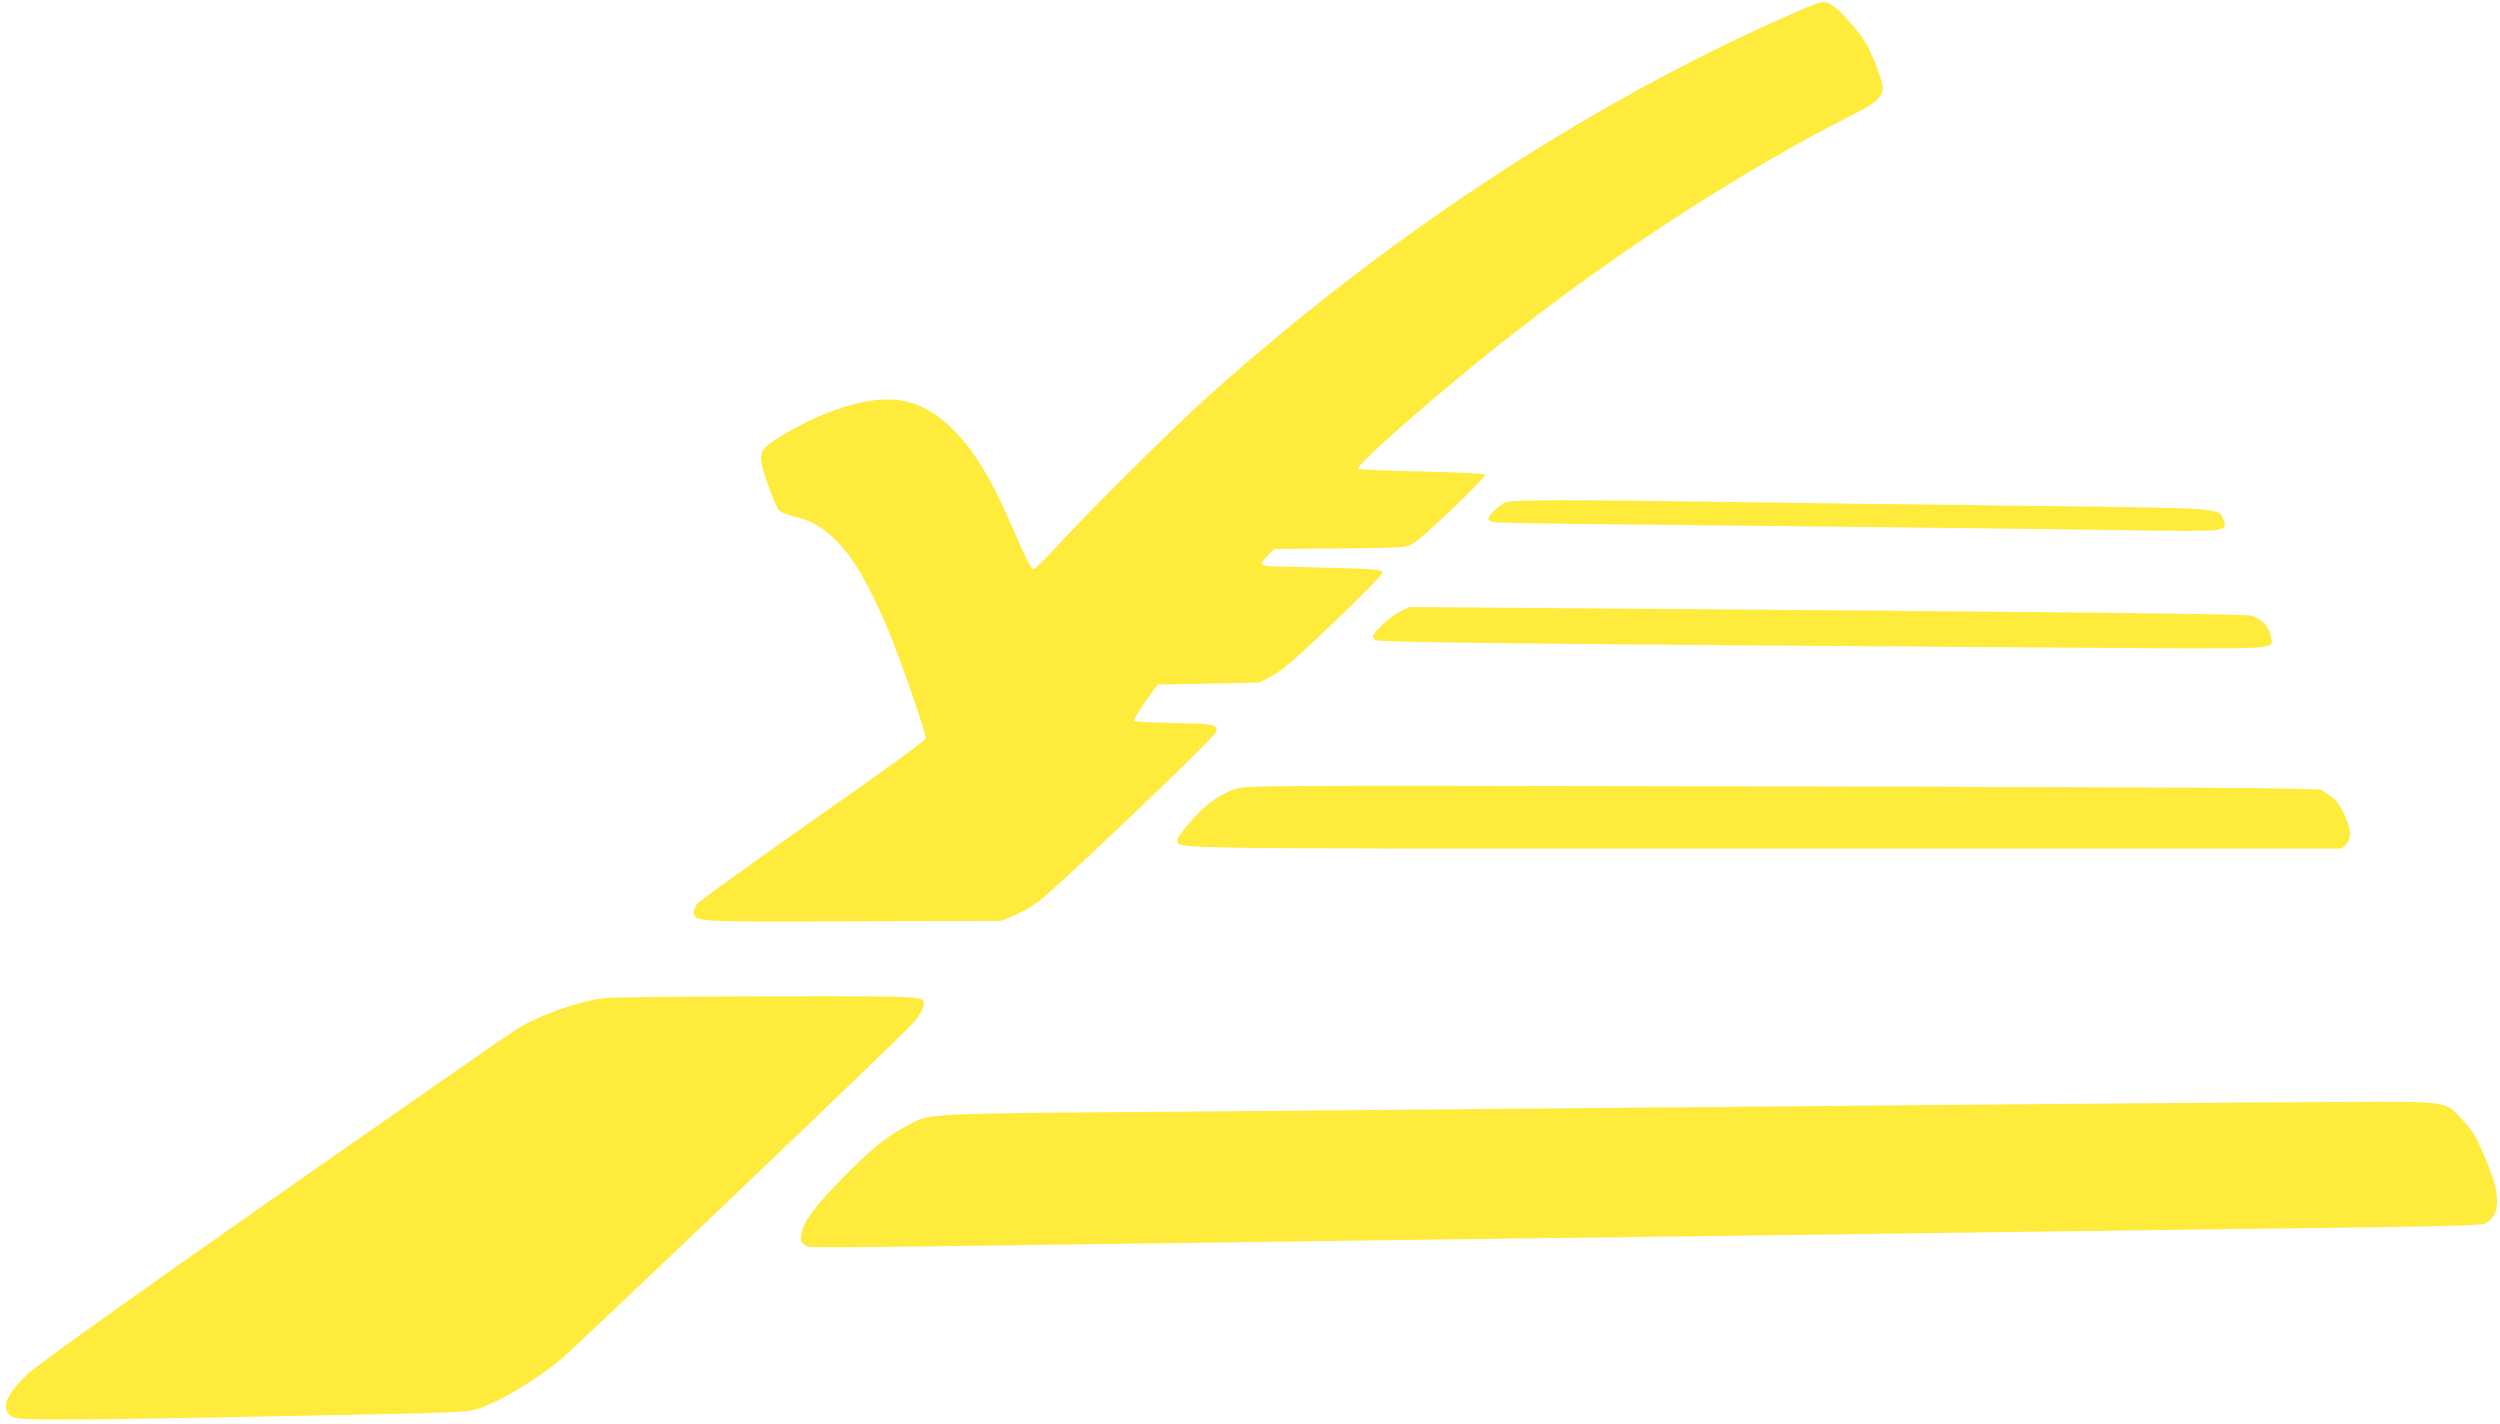 <?xml version="1.0" standalone="no"?>
<!DOCTYPE svg PUBLIC "-//W3C//DTD SVG 20010904//EN"
 "http://www.w3.org/TR/2001/REC-SVG-20010904/DTD/svg10.dtd">
<svg version="1.0" xmlns="http://www.w3.org/2000/svg"
 width="1280pt" height="729pt" viewBox="0 0 1280 729"
 preserveAspectRatio="xMidYMid meet">
<g transform="translate(0,729) scale(0.1,-0.1)"
fill="#ffeb3b" stroke="none">
<path d="M9255 7254 c-1059 -453 -2120 -1142 -3071 -1995 -182 -163 -620 -598
-775 -769 -57 -63 -111 -115 -119 -115 -9 0 -40 60 -85 165 -128 297 -210 435
-325 550 -125 125 -250 171 -410 150 -150 -20 -331 -93 -501 -202 -86 -55 -90
-76 -39 -224 22 -66 49 -127 59 -137 9 -10 46 -25 82 -33 187 -44 316 -199
473 -571 58 -135 196 -533 196 -563 0 -10 -214 -166 -575 -418 -316 -222 -583
-415 -595 -429 -11 -15 -20 -36 -18 -47 7 -46 7 -46 813 -43 l760 2 58 23 c32
13 89 45 127 70 78 54 906 843 916 874 12 38 -8 43 -214 46 -108 2 -201 7
-205 11 -4 4 21 48 56 97 l64 89 260 5 260 5 66 35 c52 27 122 88 317 274 154
147 250 246 248 255 -3 14 -32 17 -203 22 -110 4 -248 7 -307 8 -122 1 -129 7
-75 59 l32 31 335 3 c313 3 337 4 372 23 49 26 382 345 371 356 -4 4 -151 11
-326 15 -175 3 -320 10 -323 15 -10 16 293 286 606 541 619 505 1325 969 1948
1282 99 50 132 83 132 130 -1 17 -20 77 -43 133 -35 84 -55 118 -116 188 -73
85 -113 115 -148 115 -10 -1 -45 -12 -78 -26z"/>
<path d="M7710 4719 c-31 -12 -90 -68 -90 -86 0 -6 15 -14 33 -17 17 -3 309
-8 647 -11 656 -6 1905 -20 2620 -30 483 -7 485 -7 465 52 -22 63 14 61 -1000
73 -506 6 -1203 15 -1550 20 -778 12 -1092 12 -1125 -1z"/>
<path d="M7165 4157 c-46 -22 -135 -105 -135 -126 0 -5 6 -13 13 -19 13 -11
957 -21 3557 -38 1125 -8 1040 -13 1025 62 -8 47 -51 90 -101 102 -36 9 -1049
20 -3519 38 l-790 6 -50 -25z"/>
<path d="M6320 3249 c-30 -10 -79 -36 -108 -56 -63 -43 -182 -175 -182 -202 0
-49 -168 -46 2996 -46 l2963 0 23 22 c30 31 27 76 -12 158 -25 52 -41 73 -76
95 l-44 28 -263 6 c-144 3 -1382 8 -2752 10 -2454 5 -2491 5 -2545 -15z"/>
<path d="M3086 2179 c-137 -20 -323 -86 -439 -157 -34 -21 -595 -411 -1247
-867 -776 -544 -1210 -854 -1258 -900 -107 -100 -137 -170 -91 -211 19 -17 40
-19 218 -22 108 -1 630 6 1161 17 934 18 967 19 1024 40 116 41 287 144 414
248 78 64 1739 1649 1806 1724 24 27 48 63 51 80 14 62 59 59 -799 58 -429 -1
-808 -5 -840 -10z"/>
<path d="M10685 1639 c-2288 -20 -3371 -30 -4565 -40 -1437 -11 -1351 -7
-1480 -75 -101 -53 -184 -120 -326 -266 -145 -148 -203 -226 -211 -286 -5 -34
-2 -42 19 -56 26 -17 -193 -19 2593 19 611 8 1477 20 1925 25 448 6 1288 17
1865 25 578 8 1308 17 1622 21 383 5 580 11 594 18 78 39 85 136 20 295 -59
147 -77 178 -133 237 -93 99 -65 94 -609 92 -261 -1 -852 -5 -1314 -9z"/>
</g>
</svg>
